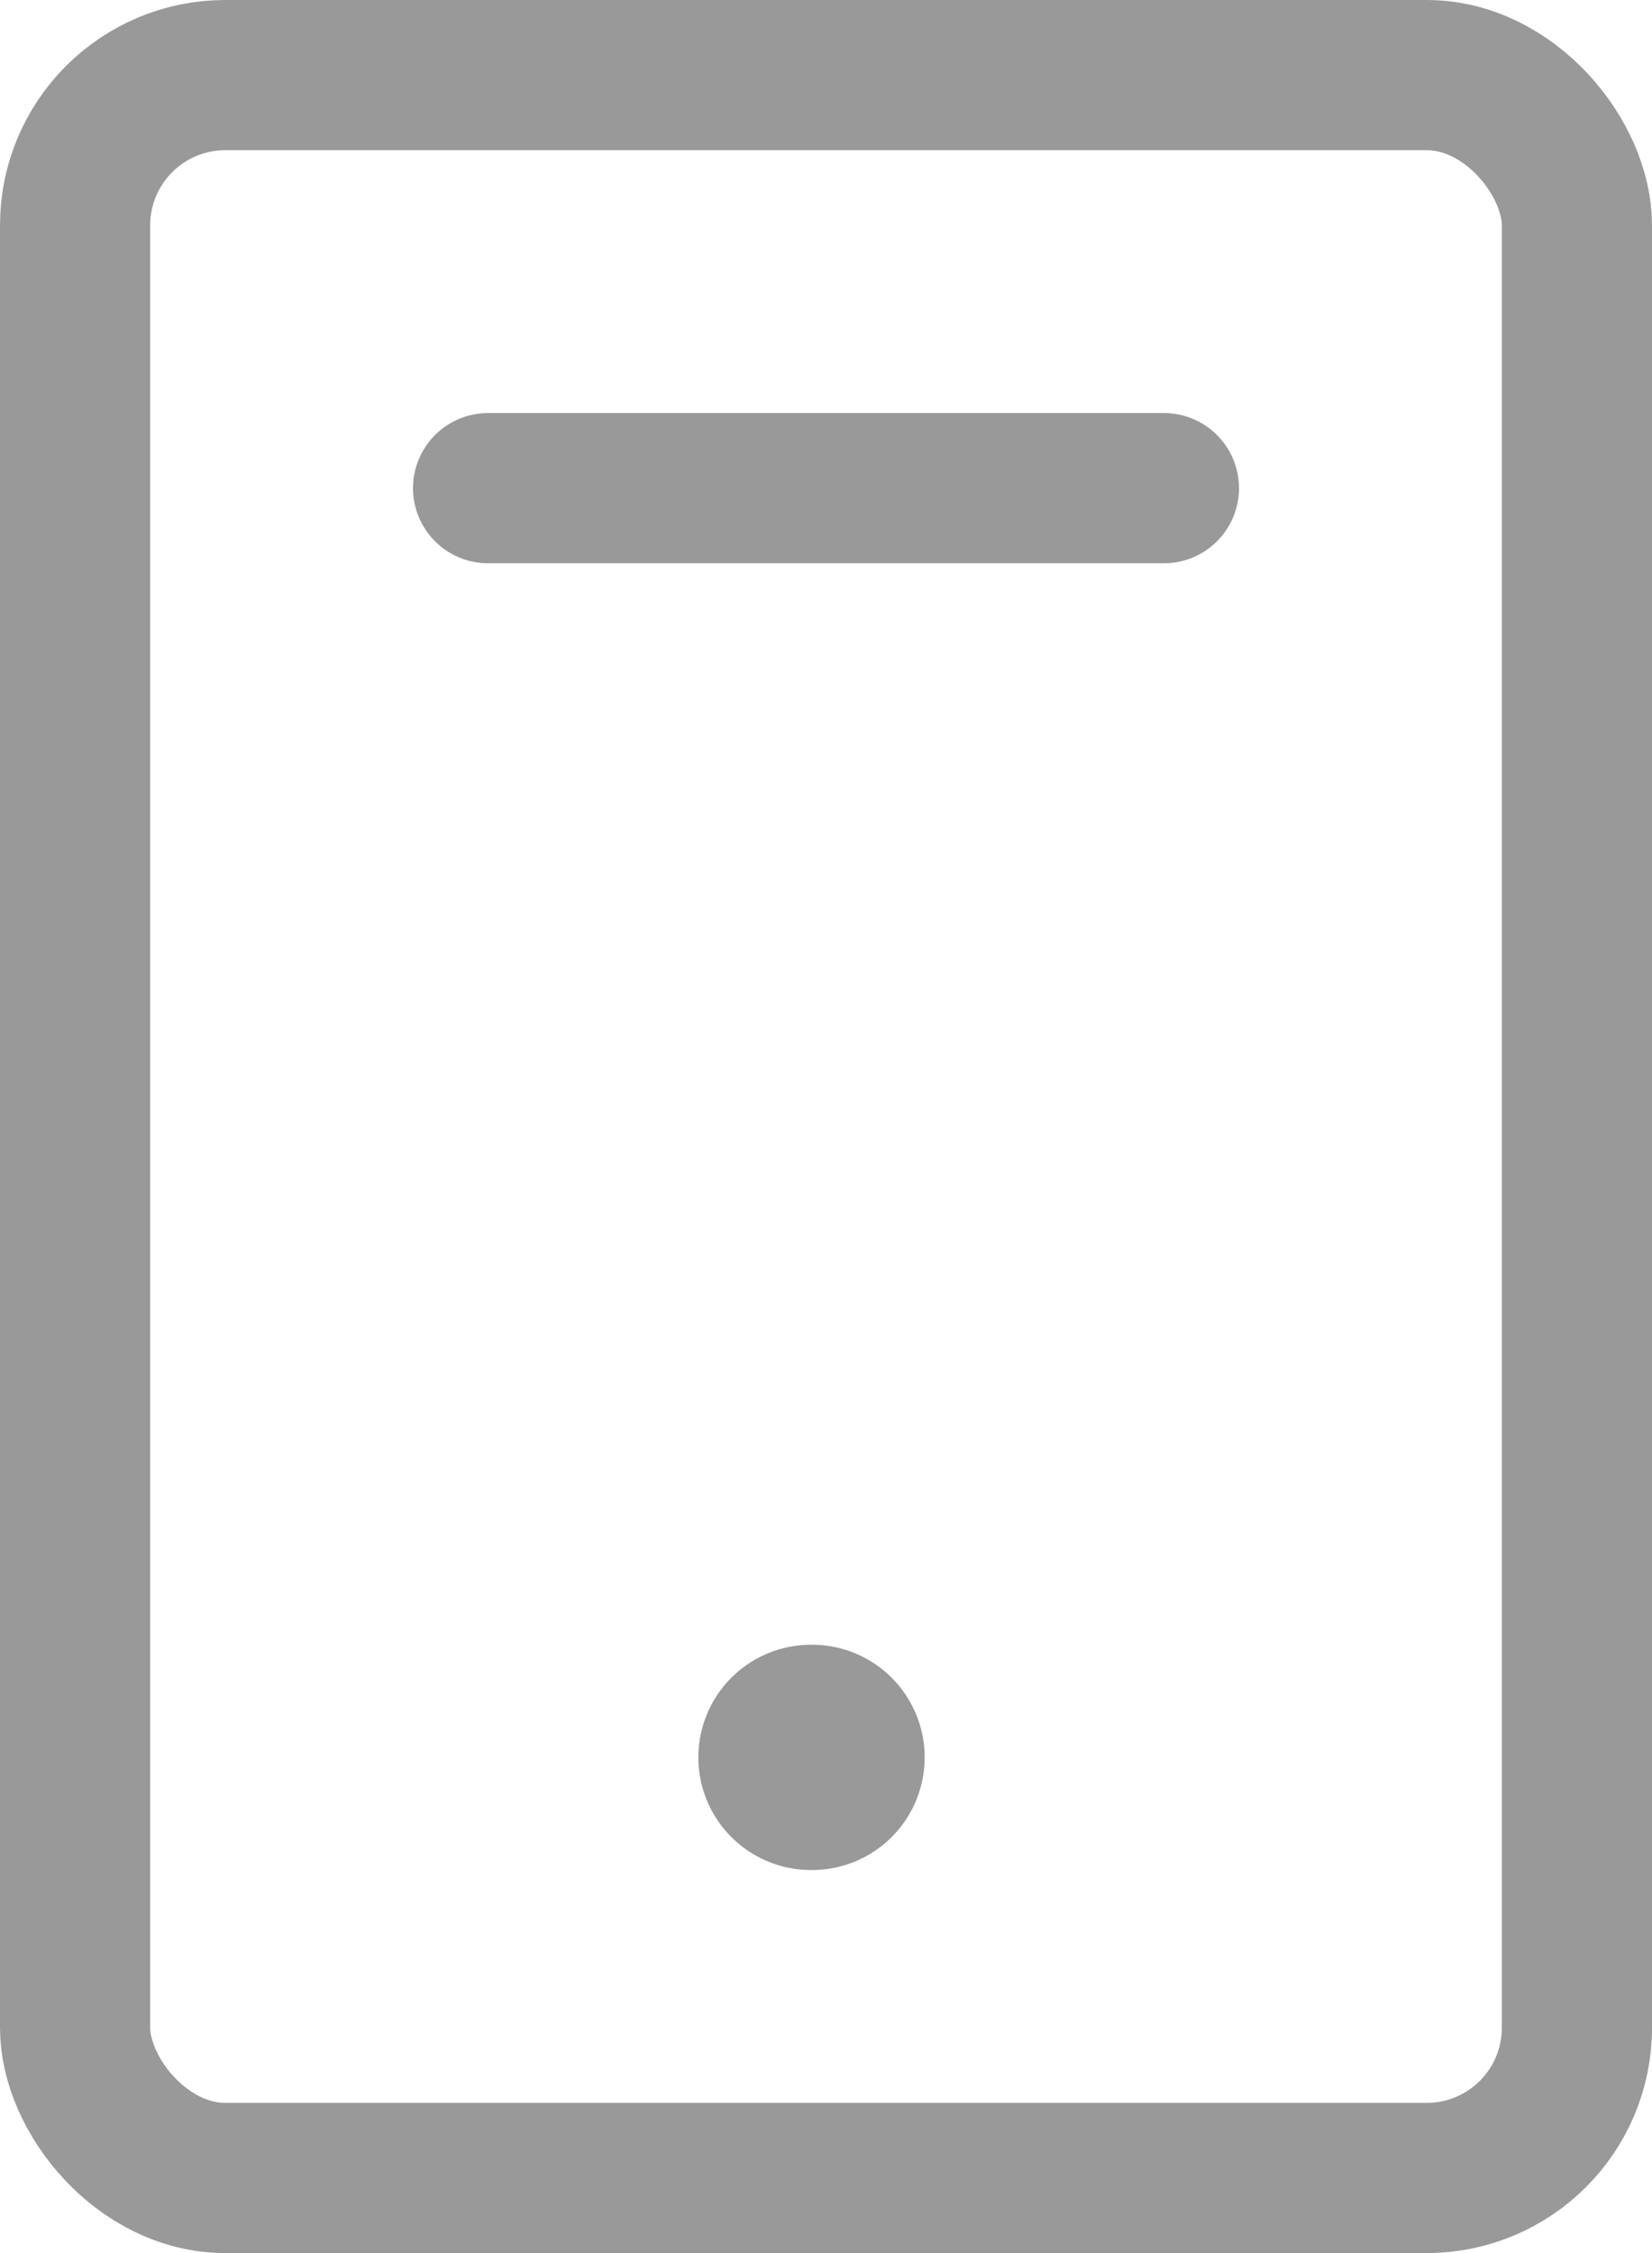 <svg xmlns="http://www.w3.org/2000/svg" width="22" height="30" viewBox="0 0 22 30">
  <g id="Raggruppa_2130" data-name="Raggruppa 2130" transform="translate(-12769 4261)">
    <rect id="Rettangolo_467" data-name="Rettangolo 467" width="20" height="28" rx="2" transform="translate(12770 -4260)" fill="none" stroke="#999" stroke-linecap="round" stroke-linejoin="round" stroke-width="2"/>
    <path id="Tracciato_1180" data-name="Tracciato 1180" d="M12,18h.014" transform="translate(12767.8 -4255.6)" fill="none" stroke="#999" stroke-linecap="round" stroke-linejoin="round" stroke-width="3"/>
    <line id="Linea_6" data-name="Linea 6" x2="9" transform="translate(12775.5 -4254.5)" fill="none" stroke="#999" stroke-linecap="round" stroke-width="2"/>
  </g>
</svg>
